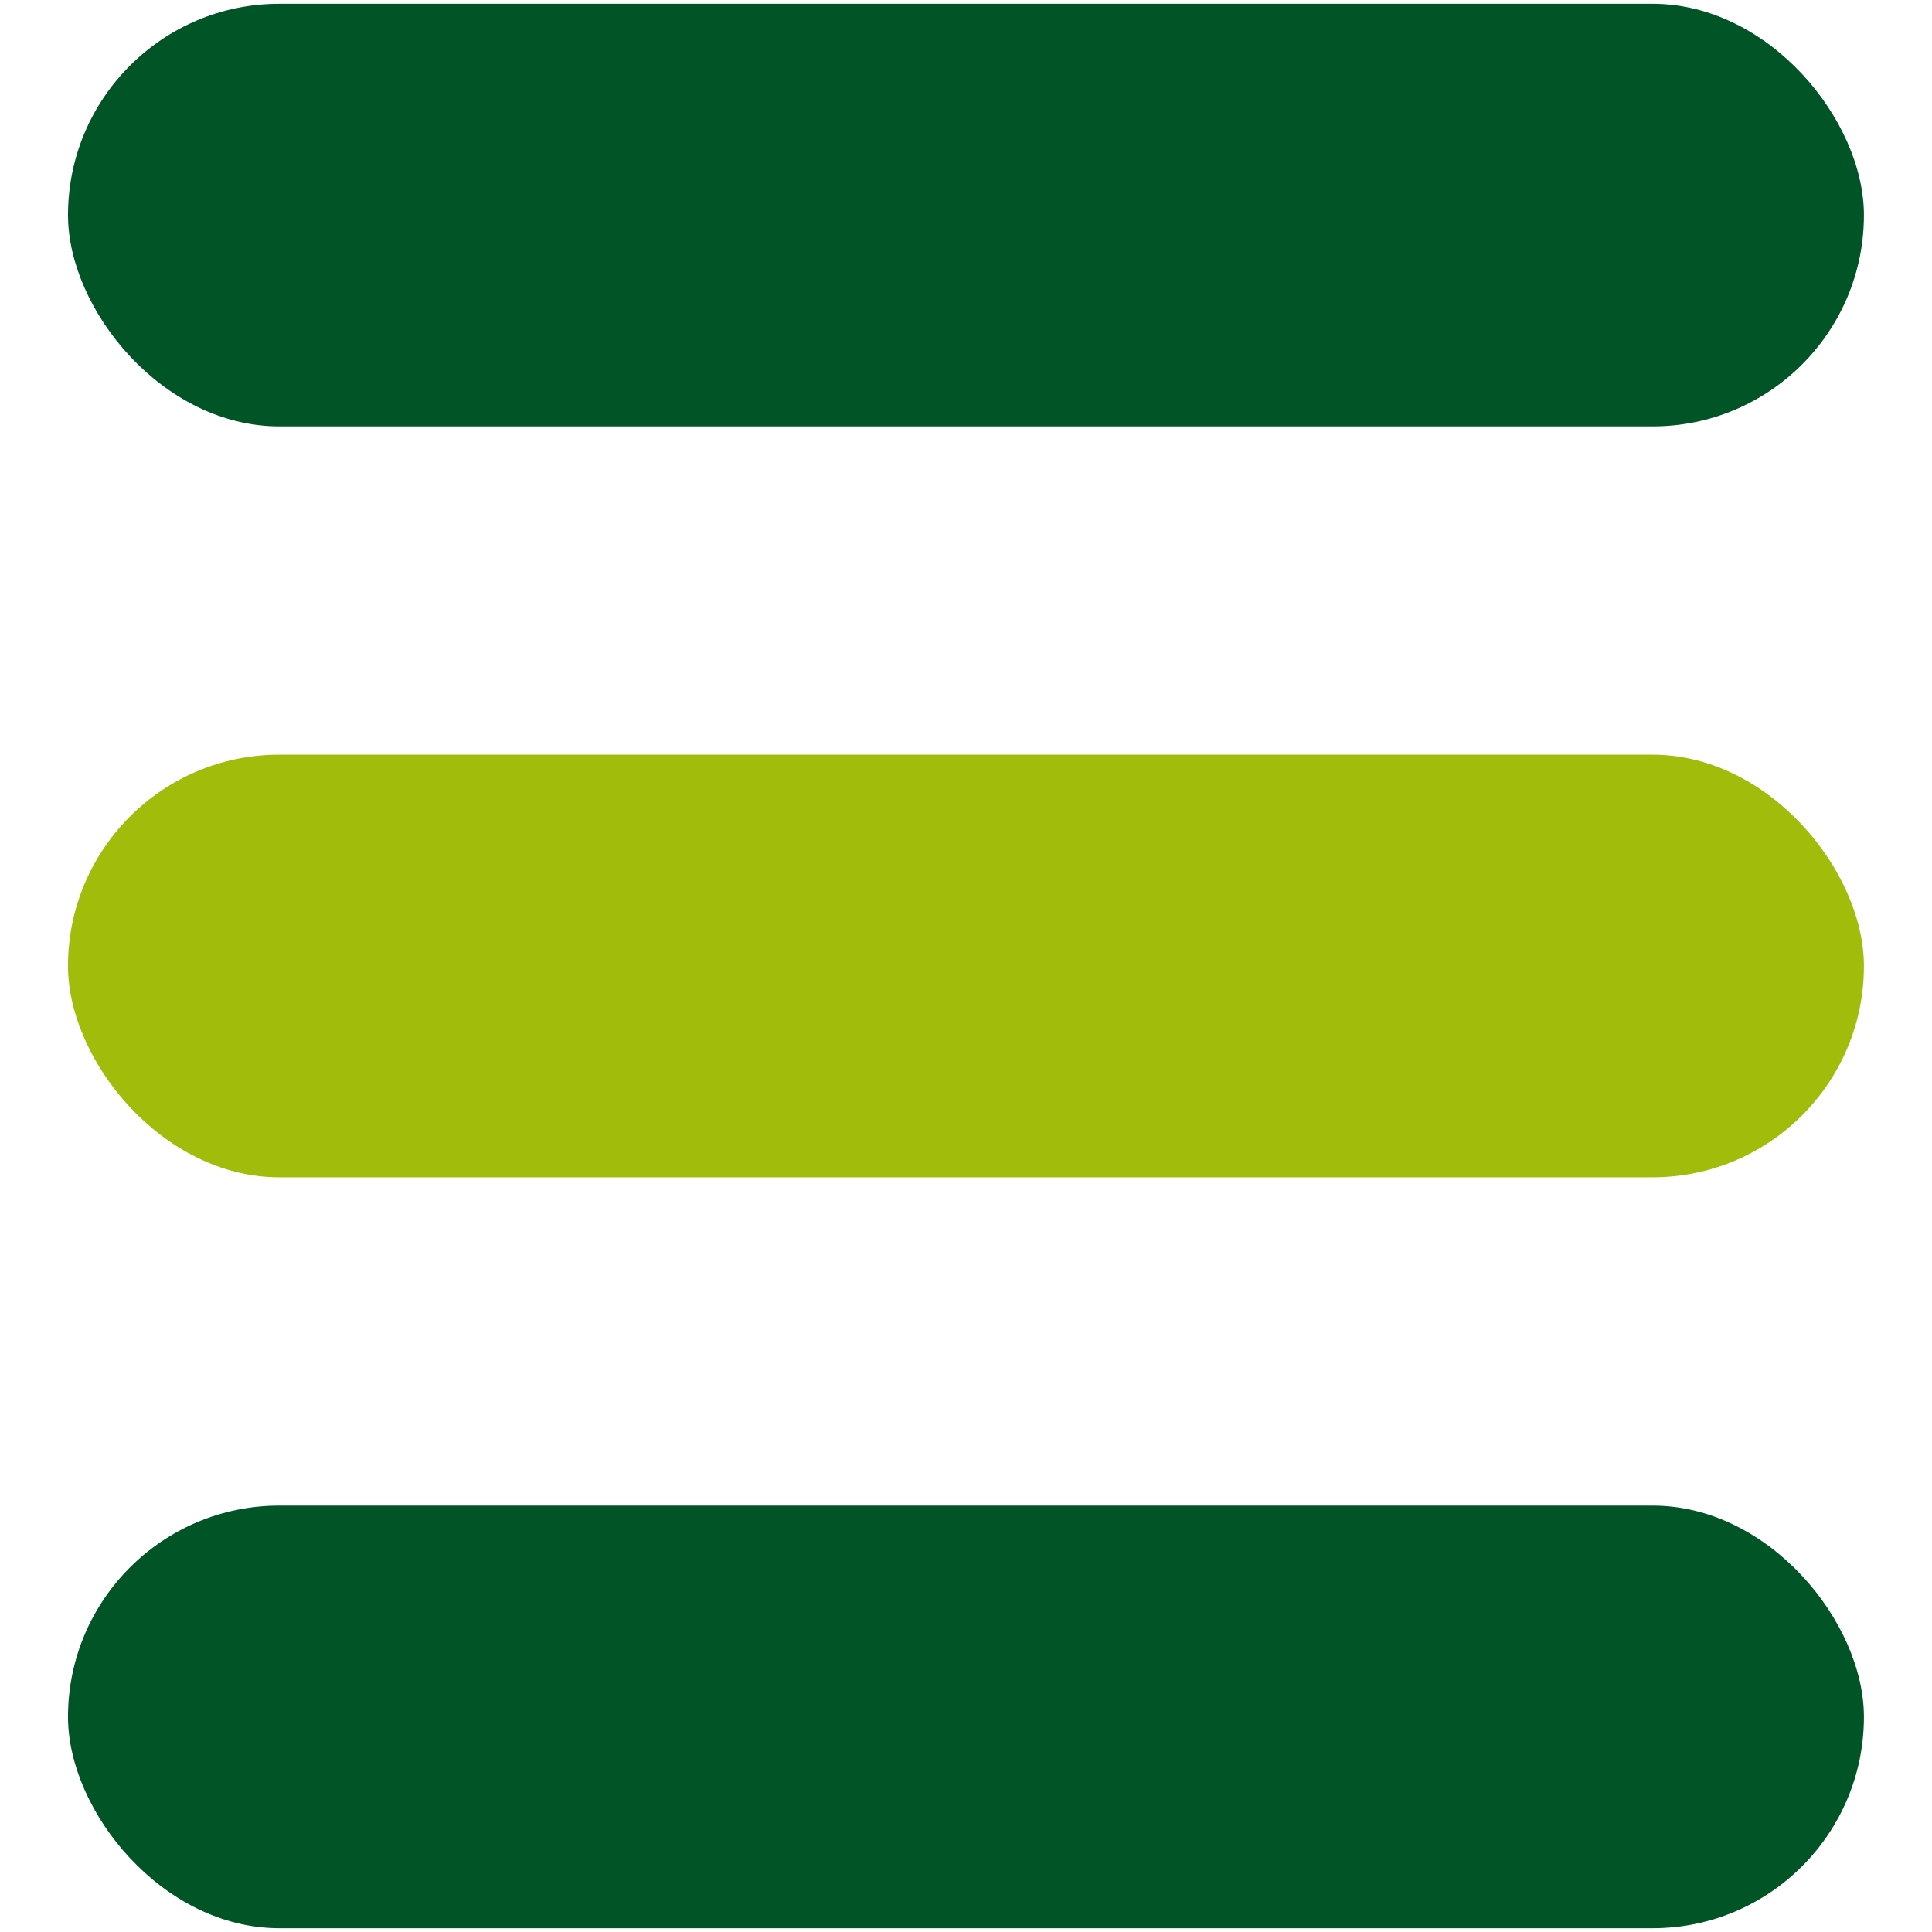 <?xml version="1.0" encoding="UTF-8"?><svg id="uuid-56922fec-fca2-407d-b62f-e6b525be2d44" xmlns="http://www.w3.org/2000/svg" viewBox="0 0 256 256"><defs><style>.uuid-bf176209-48c1-4698-94d2-7eeddec51ae3{fill:#a2bc0c;}.uuid-bf176209-48c1-4698-94d2-7eeddec51ae3,.uuid-15900980-88f9-41c6-94fc-daa9c4d199b1,.uuid-088d221d-0cc8-45dc-8d9f-ca2d941402ef{stroke-width:0px;}.uuid-15900980-88f9-41c6-94fc-daa9c4d199b1{fill:none;}.uuid-088d221d-0cc8-45dc-8d9f-ca2d941402ef{fill:#005426;}</style></defs><g id="uuid-d8b53834-eb5e-48dc-adc5-e50c6470f84f"><rect class="uuid-bf176209-48c1-4698-94d2-7eeddec51ae3" x="9.01" y="100" width="237.97" height="56" rx="28" ry="28"/><rect class="uuid-088d221d-0cc8-45dc-8d9f-ca2d941402ef" x="9.01" y=".5" width="237.97" height="56" rx="28" ry="28"/><rect class="uuid-088d221d-0cc8-45dc-8d9f-ca2d941402ef" x="9.01" y="199.5" width="237.97" height="56" rx="28" ry="28"/><rect class="uuid-15900980-88f9-41c6-94fc-daa9c4d199b1" width="256" height="256"/></g></svg>